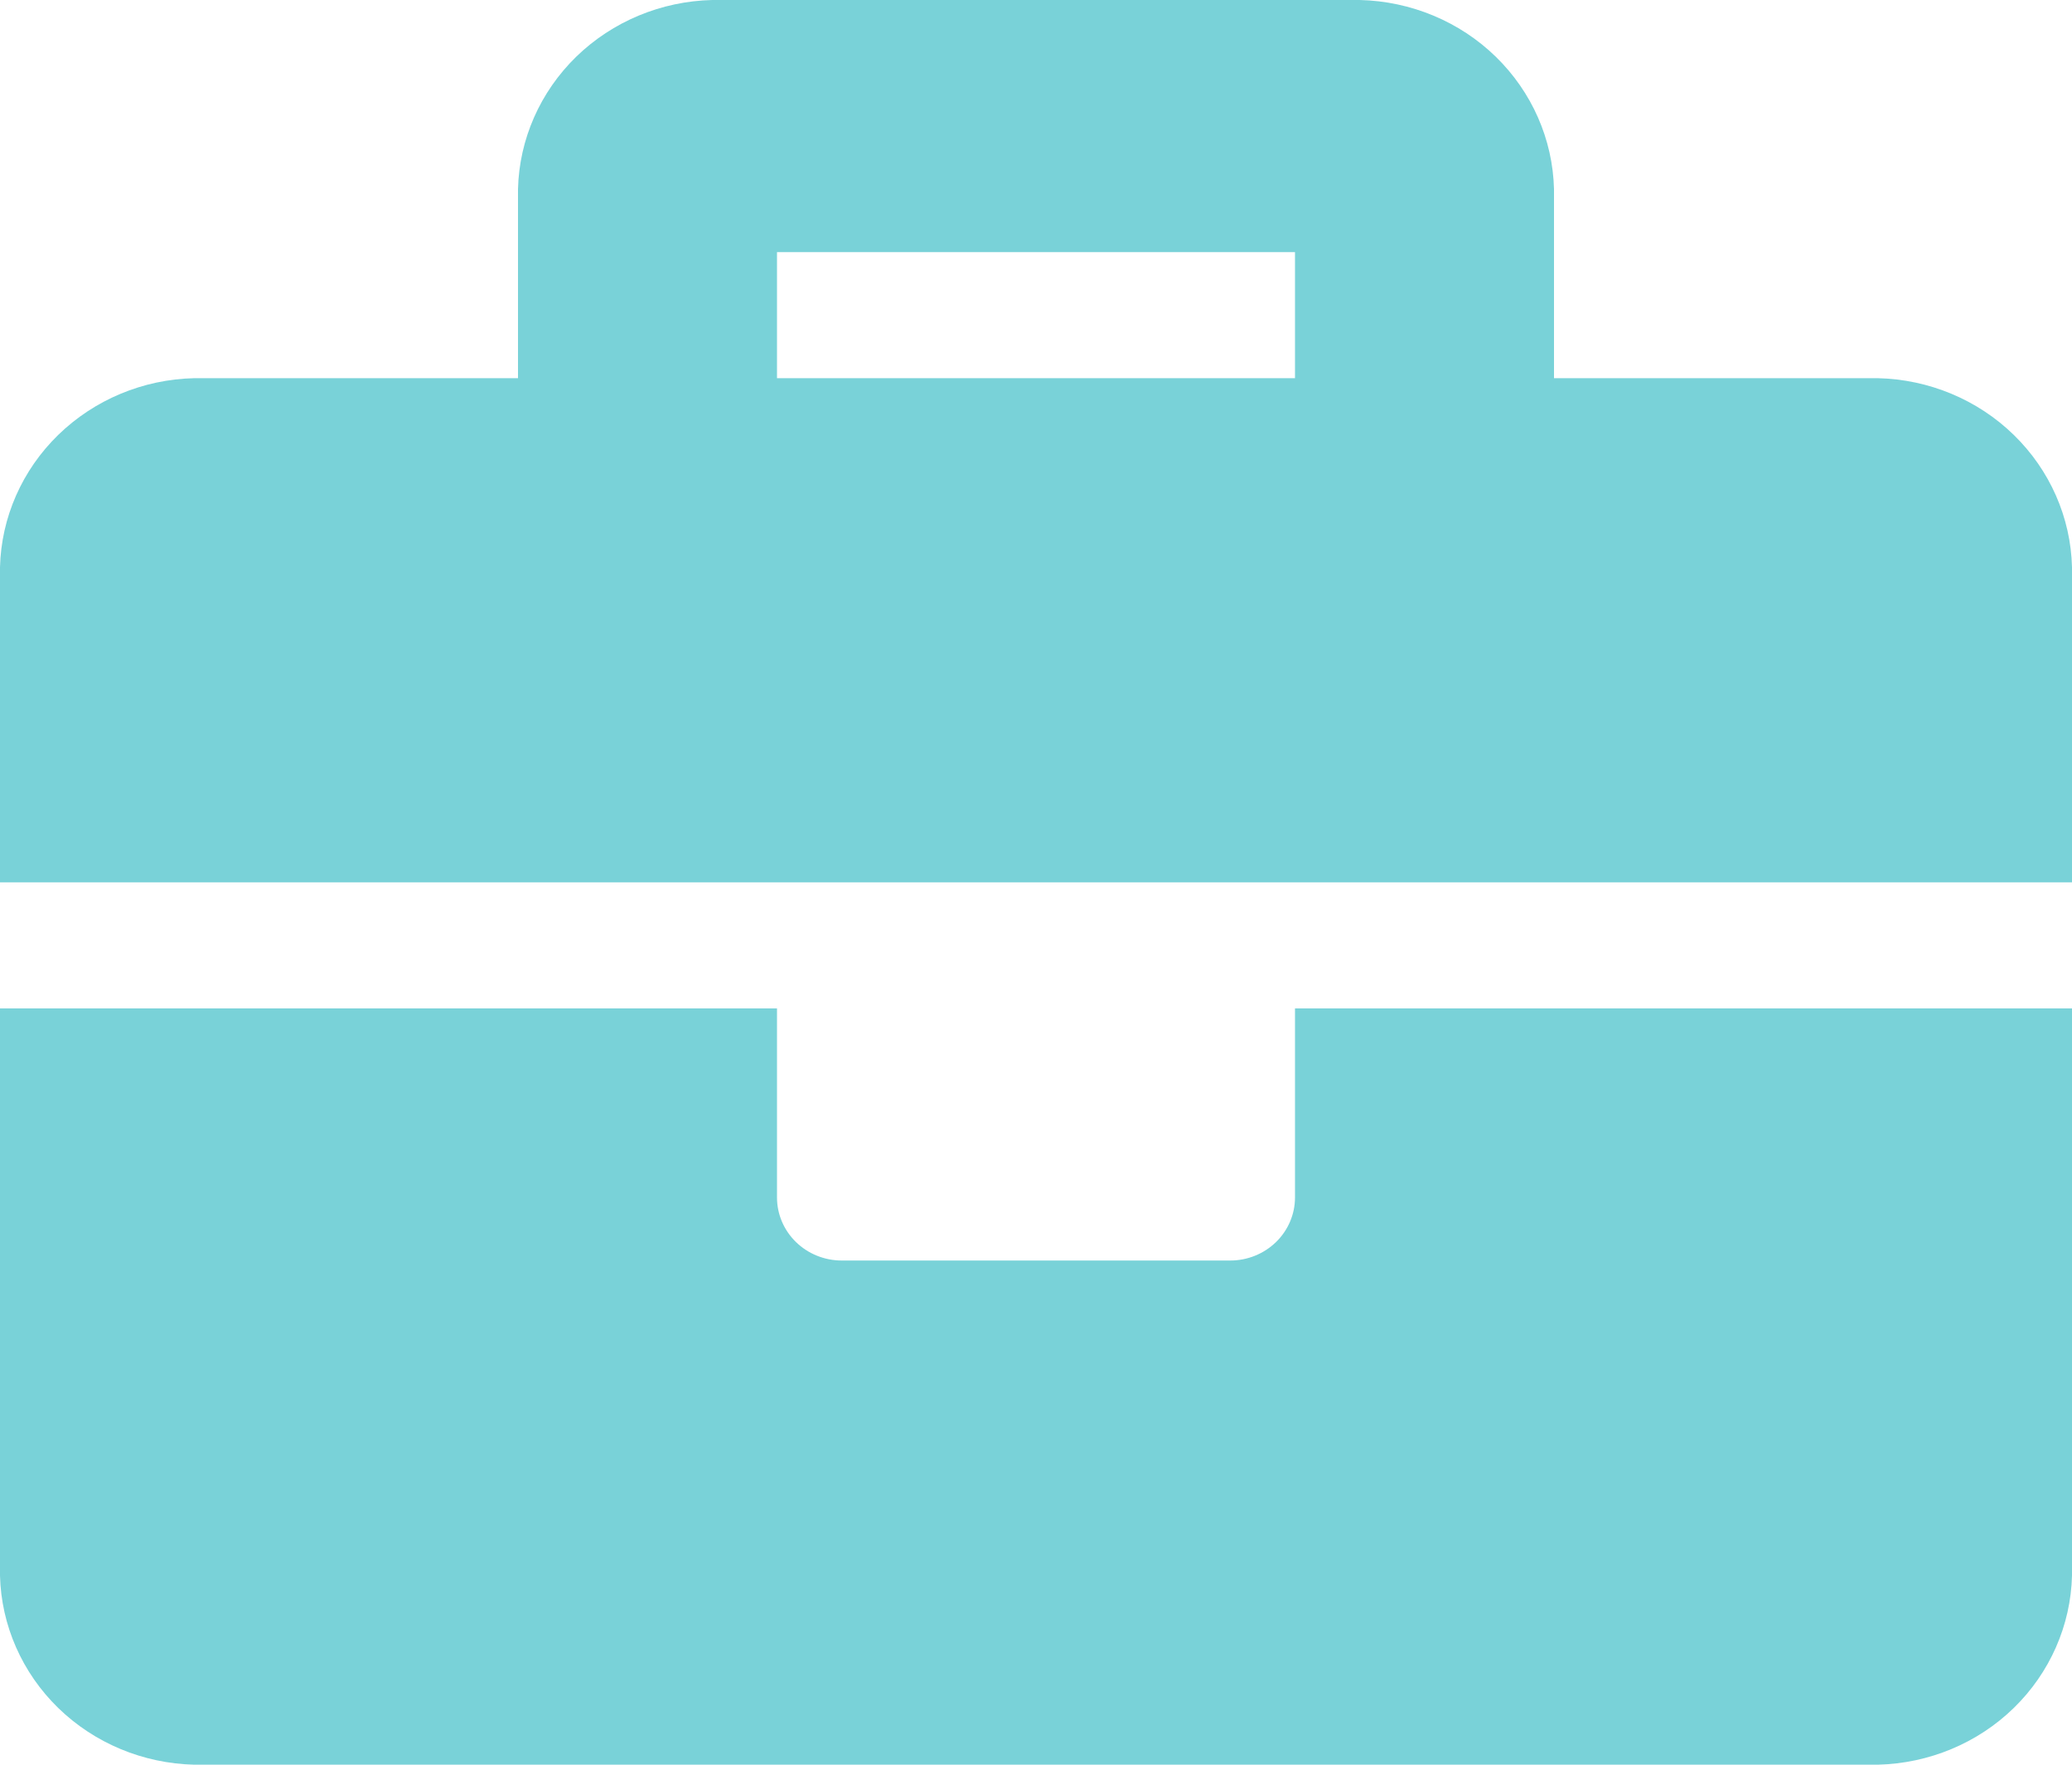 <svg width="27" height="23" viewBox="0 0 27 23" fill="none" xmlns="http://www.w3.org/2000/svg">
<g clip-path="url(#clip0)">
<path d="M16.875 15.607C16.875 15.825 16.786 16.034 16.628 16.188C16.47 16.342 16.255 16.429 16.031 16.429H10.969C10.745 16.429 10.53 16.342 10.372 16.188C10.214 16.034 10.125 15.825 10.125 15.607V13.143H0V20.536C0.016 21.184 0.288 21.802 0.759 22.261C1.231 22.72 1.865 22.984 2.531 23H24.469C25.135 22.984 25.77 22.72 26.241 22.261C26.712 21.802 26.984 21.184 27 20.536V13.143H16.875V15.607ZM24.469 4.929H20.25V2.464C20.234 1.816 19.962 1.198 19.491 0.739C19.02 0.28 18.385 0.016 17.719 0H9.281C8.615 0.016 7.981 0.28 7.509 0.739C7.038 1.198 6.766 1.816 6.75 2.464V4.929H2.531C1.865 4.944 1.231 5.209 0.759 5.668C0.288 6.127 0.016 6.744 0 7.393L0 11.5H27V7.393C26.984 6.744 26.712 6.127 26.241 5.668C25.77 5.209 25.135 4.944 24.469 4.929ZM16.875 4.929H10.125V3.286H16.875V4.929Z" fill="#79D2D8"/>
</g>
<defs>
<clipPath id="clip0">
<rect width="27" height="23" fill="white"/>
</clipPath>
</defs>
</svg>
